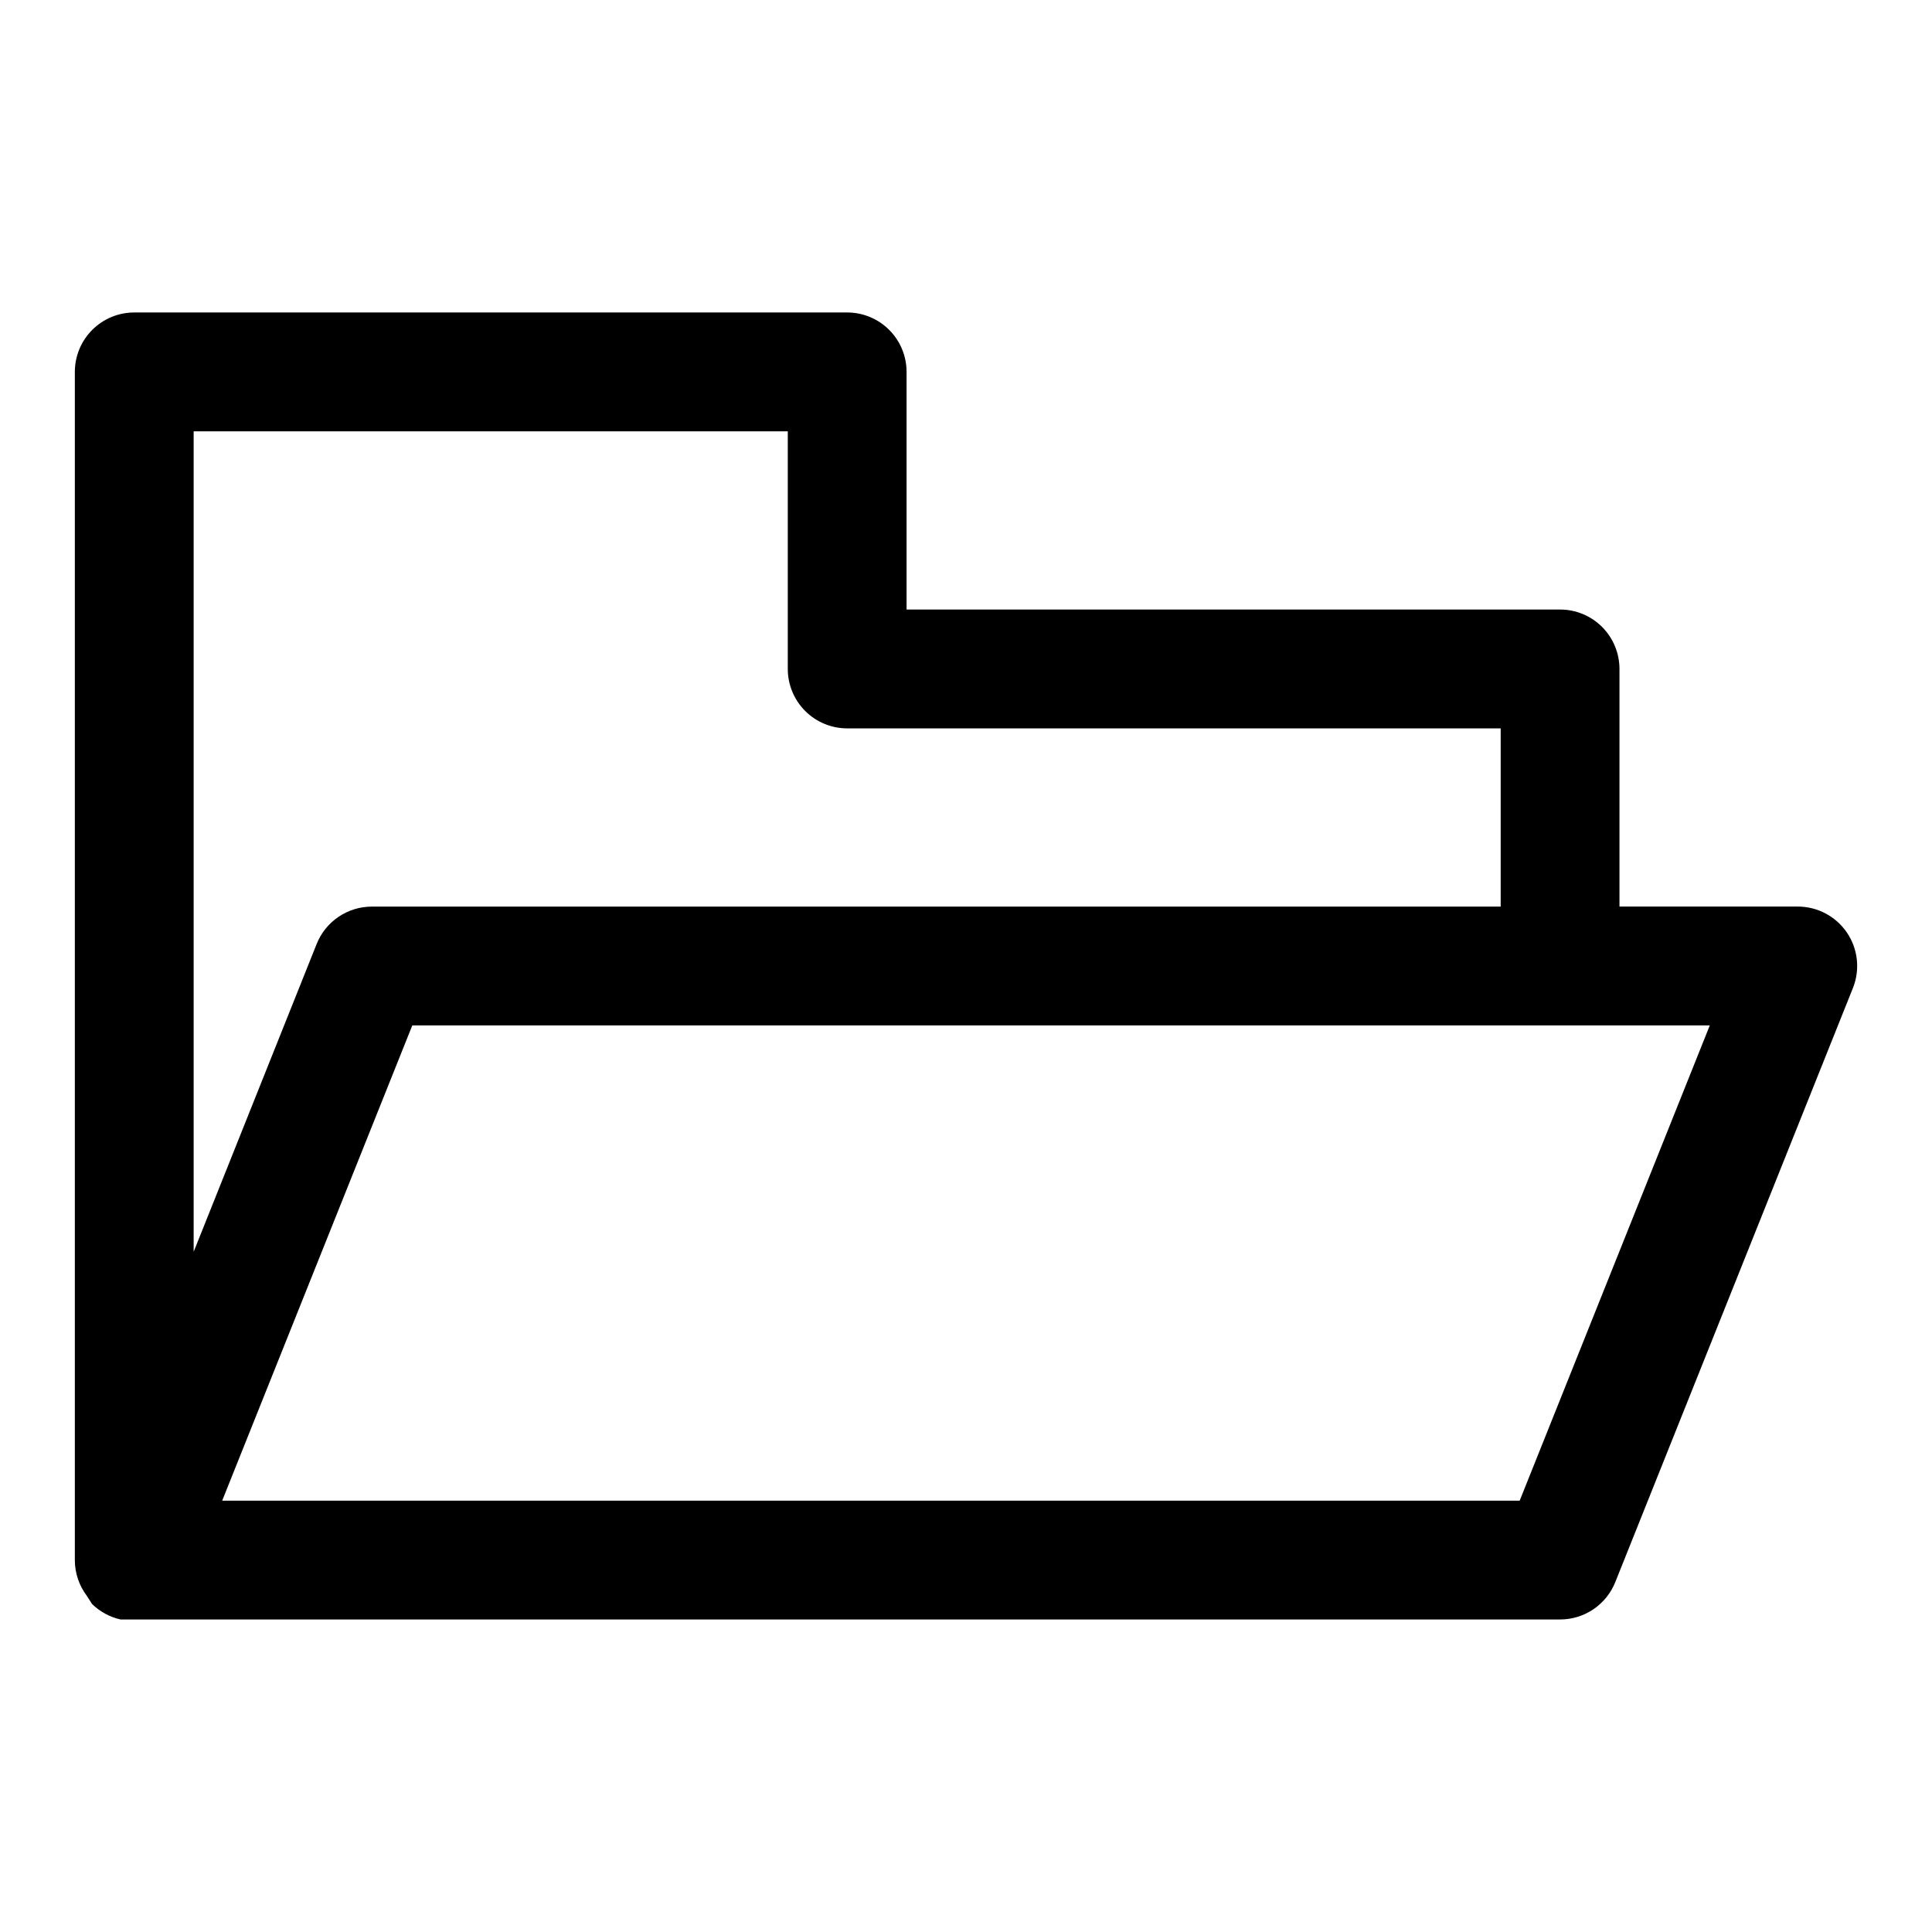 <?xml version="1.0" encoding="UTF-8"?>
<!-- Uploaded to: SVG Repo, www.svgrepo.com, Generator: SVG Repo Mixer Tools -->
<svg fill="#000000" width="800px" height="800px" version="1.1" viewBox="144 144 512 512" xmlns="http://www.w3.org/2000/svg">
 <path d="m179.58 573.18h-3.621c-2.852-0.637-5.465-2.055-7.559-4.094l-1.414-2.203c-2.047-2.727-3.152-6.043-3.152-9.449v-314.88c0-4.176 1.66-8.18 4.613-11.133s6.957-4.613 11.133-4.613h188.93c4.176 0 8.18 1.66 11.133 4.613s4.609 6.957 4.609 11.133v62.977h173.18c4.176 0 8.18 1.656 11.133 4.609 2.953 2.953 4.613 6.957 4.613 11.133v62.977h47.23c5.238-0.008 10.137 2.59 13.07 6.93 2.914 4.316 3.504 9.801 1.574 14.641l-62.977 157.44c-1.168 2.93-3.188 5.441-5.797 7.207-2.613 1.77-5.691 2.715-8.848 2.711zm23.301-31.488h343.85l50.383-125.95h-343.85zm-7.559-283.39v217.43l32.59-81.555h0.004c1.164-2.93 3.184-5.441 5.793-7.207 2.613-1.77 5.695-2.715 8.848-2.711h299.14v-47.23h-173.18c-4.176 0-8.18-1.66-11.133-4.613s-4.613-6.957-4.613-11.133v-62.977z"/>
</svg>